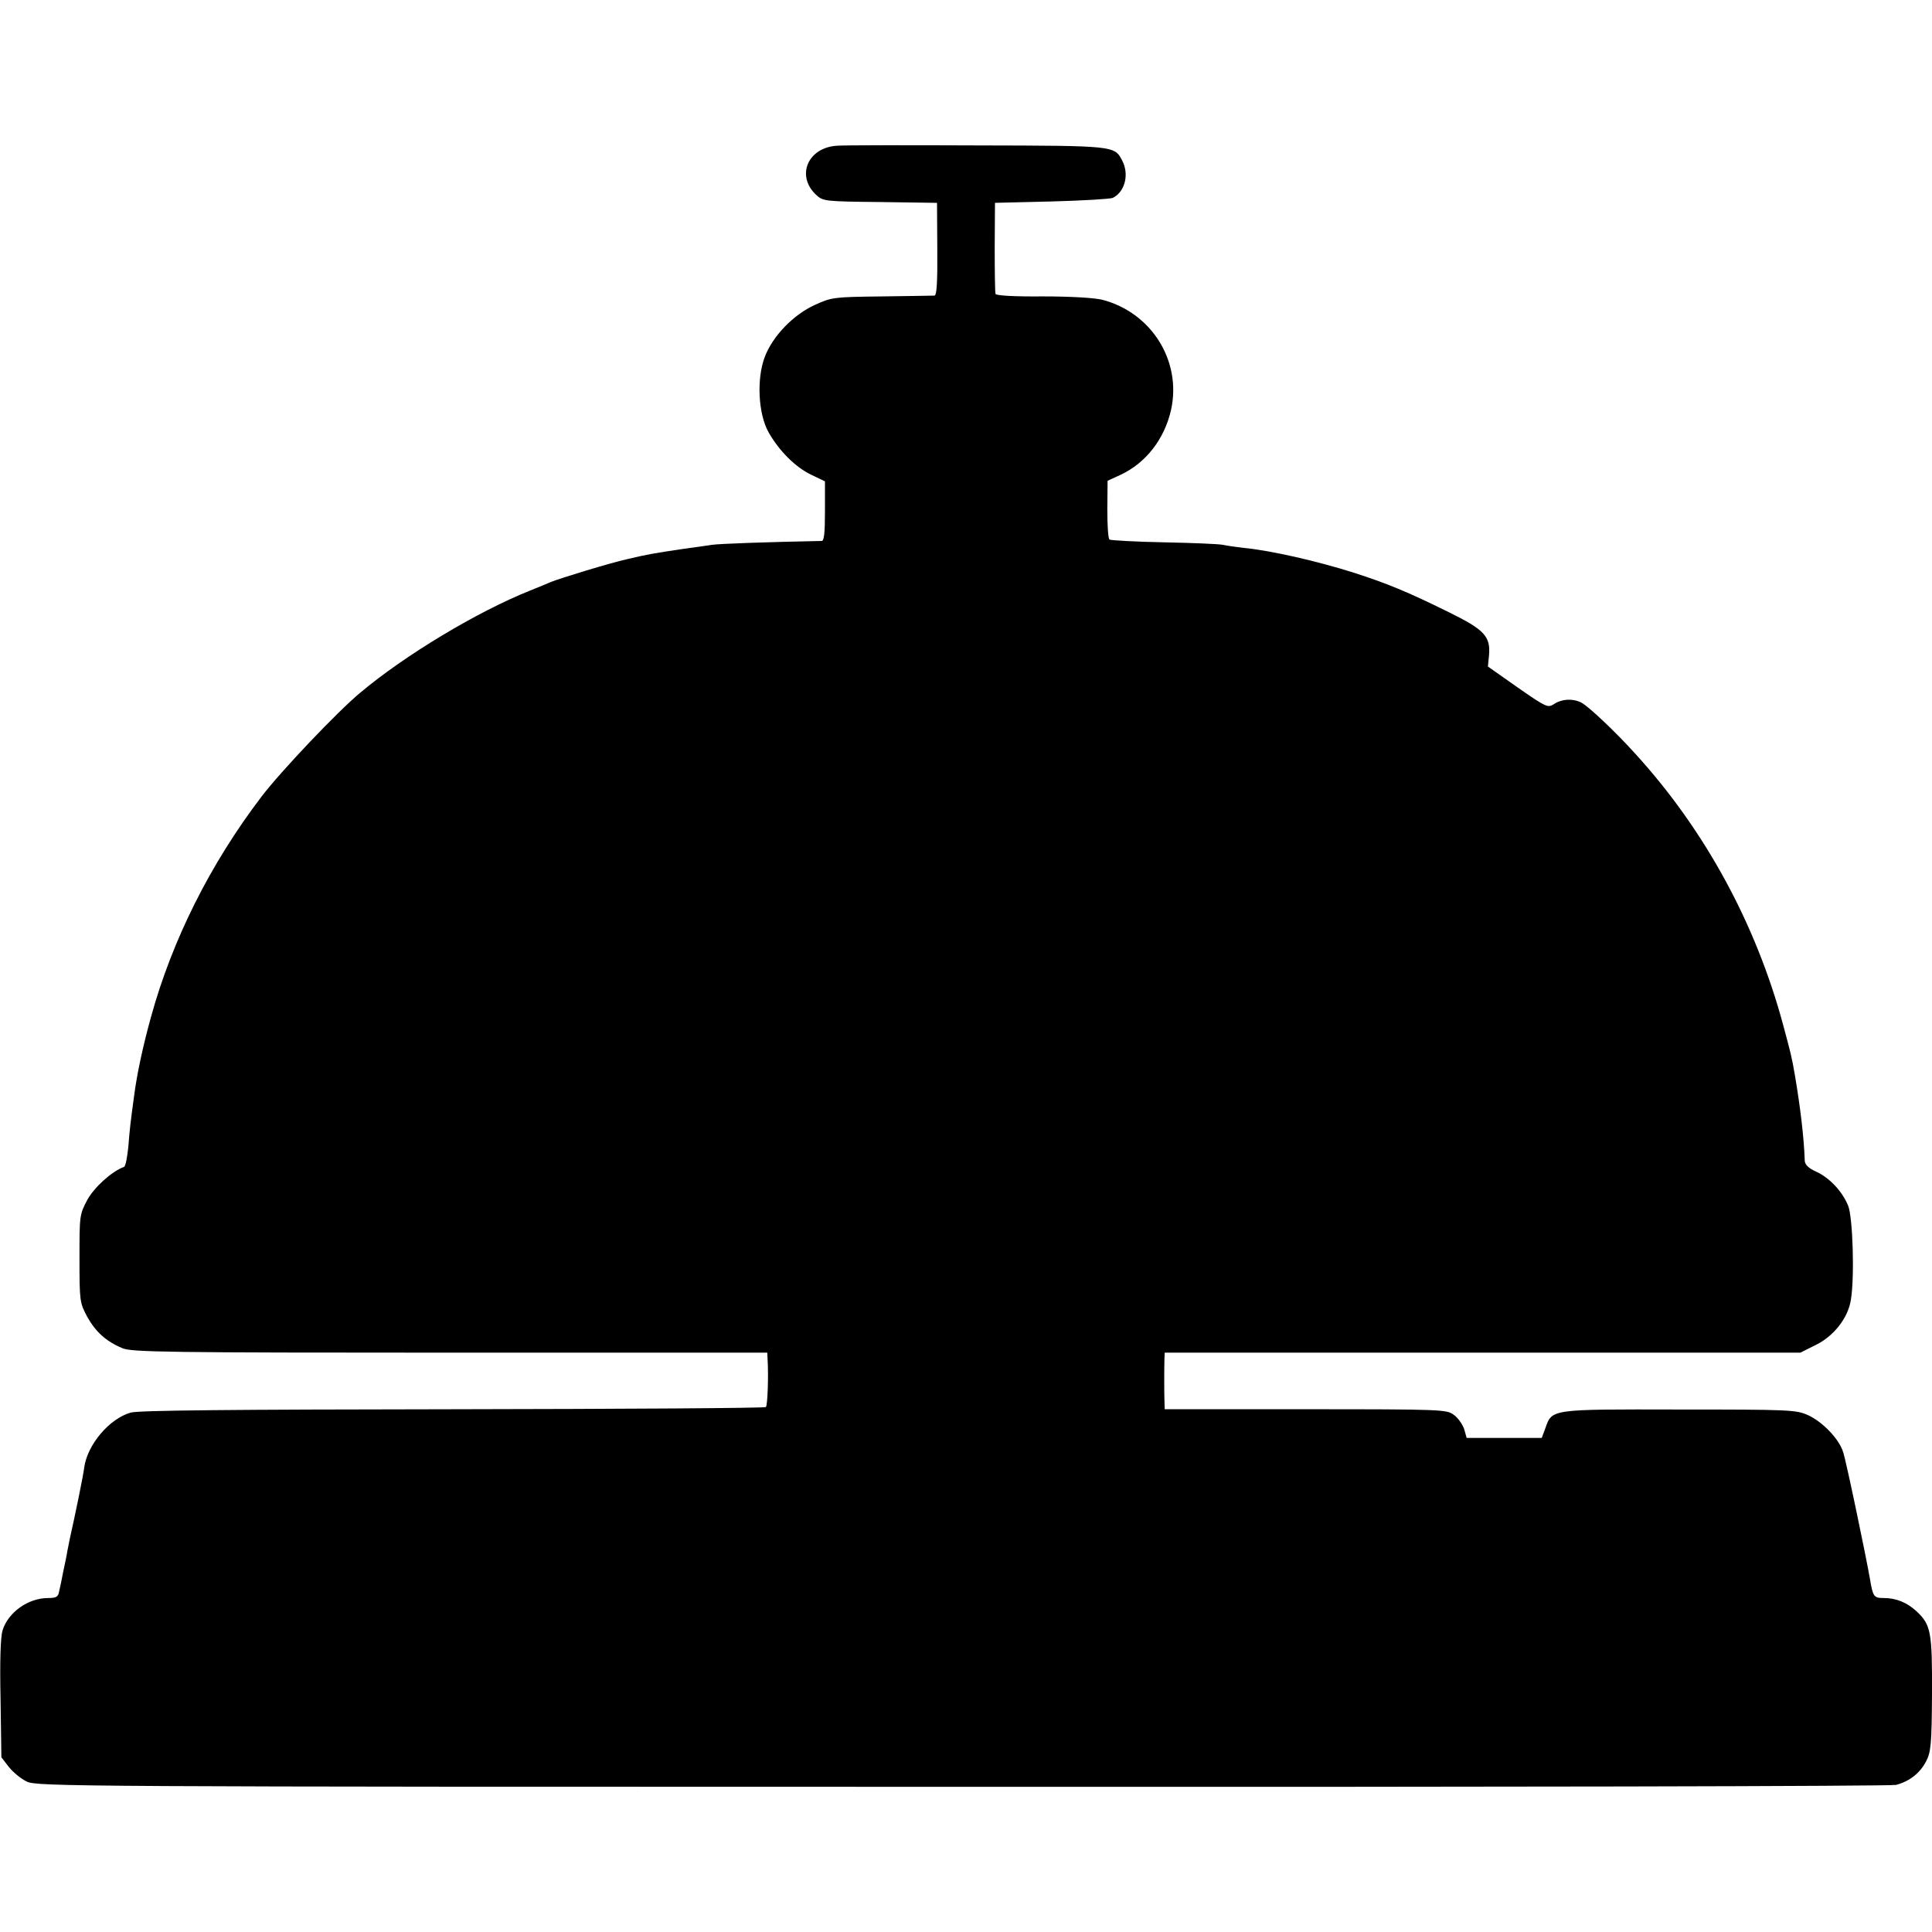 <?xml version="1.0" standalone="no"?>
<!DOCTYPE svg PUBLIC "-//W3C//DTD SVG 20010904//EN"
 "http://www.w3.org/TR/2001/REC-SVG-20010904/DTD/svg10.dtd">
<svg version="1.0" xmlns="http://www.w3.org/2000/svg"
 width="700pt" height="700pt" viewBox="0 0 700 700"
 preserveAspectRatio="xMidYMid meet">
<g transform="translate(0,700) scale(0.1,-0.1)"
fill="#000000" stroke="none">
<path d="M3033 6472 c-106 -6 -150 -109 -76 -178 25 -23 30 -24 232 -26 l206
-3 1 -167 c1 -119 -2 -168 -10 -169 -6 0 -92 -2 -191 -3 -174 -2 -182 -3 -243
-31 -77 -35 -152 -112 -181 -188 -30 -79 -24 -205 13 -272 38 -68 99 -129 157
-156 l48 -23 0 -108 c0 -79 -3 -108 -12 -108 -202 -4 -370 -10 -397 -14 -19
-3 -70 -10 -113 -16 -99 -15 -114 -17 -195 -36 -66 -15 -239 -68 -277 -83 -11
-5 -45 -19 -75 -31 -190 -76 -452 -233 -615 -370 -82 -68 -289 -286 -358 -377
-185 -243 -323 -518 -400 -798 -28 -101 -51 -206 -61 -285 -13 -95 -16 -120
-21 -185 -4 -38 -10 -72 -16 -73 -44 -16 -108 -74 -133 -120 -28 -53 -28 -57
-28 -212 0 -155 1 -160 28 -211 31 -55 68 -89 128 -114 33 -14 166 -16 1187
-16 l1149 0 1 -22 c4 -63 0 -170 -6 -175 -4 -4 -514 -7 -1133 -8 -809 -1
-1138 -4 -1168 -12 -78 -22 -158 -117 -169 -200 -2 -22 -33 -173 -52 -257 -2
-11 -6 -31 -9 -45 -2 -14 -9 -47 -15 -75 -5 -27 -12 -60 -15 -72 -3 -19 -11
-23 -40 -23 -72 0 -145 -52 -165 -118 -7 -24 -10 -111 -7 -248 l3 -211 27 -35
c15 -19 44 -43 65 -53 36 -18 172 -19 3388 -19 1904 -1 3365 2 3385 7 49 13
87 43 109 86 17 33 20 62 21 244 1 225 -4 250 -56 299 -35 32 -74 48 -119 48
-36 0 -39 5 -50 70 -13 76 -86 427 -97 459 -15 48 -75 110 -128 134 -43 19
-68 20 -466 20 -470 1 -460 2 -485 -68 l-13 -35 -136 0 -136 0 -9 32 c-6 17
-22 41 -38 52 -26 19 -40 20 -537 20 l-510 0 -1 30 c-1 34 -1 118 0 153 l1 22
1152 0 1151 0 54 27 c67 32 119 99 129 164 14 83 7 302 -10 342 -22 53 -68
101 -116 123 -27 12 -40 25 -41 39 -3 86 -16 193 -35 306 -12 71 -16 85 -44
189 -99 366 -284 705 -535 980 -72 80 -170 172 -195 185 -31 16 -72 14 -101
-6 -21 -13 -28 -10 -130 61 l-108 76 4 41 c6 69 -18 93 -146 156 -150 74 -223
104 -344 143 -133 42 -298 80 -400 90 -27 3 -61 8 -75 11 -14 3 -109 7 -213 9
-103 2 -191 7 -197 10 -5 3 -8 52 -8 109 l1 104 48 22 c91 43 158 129 182 235
39 177 -71 353 -250 399 -29 7 -114 12 -215 12 -104 -1 -169 3 -171 9 -2 6 -3
82 -3 170 l1 160 205 5 c113 3 213 9 222 13 44 22 60 85 34 135 -28 54 -27 54
-522 55 -253 1 -482 1 -511 -1z"/>
</g>
</svg>
